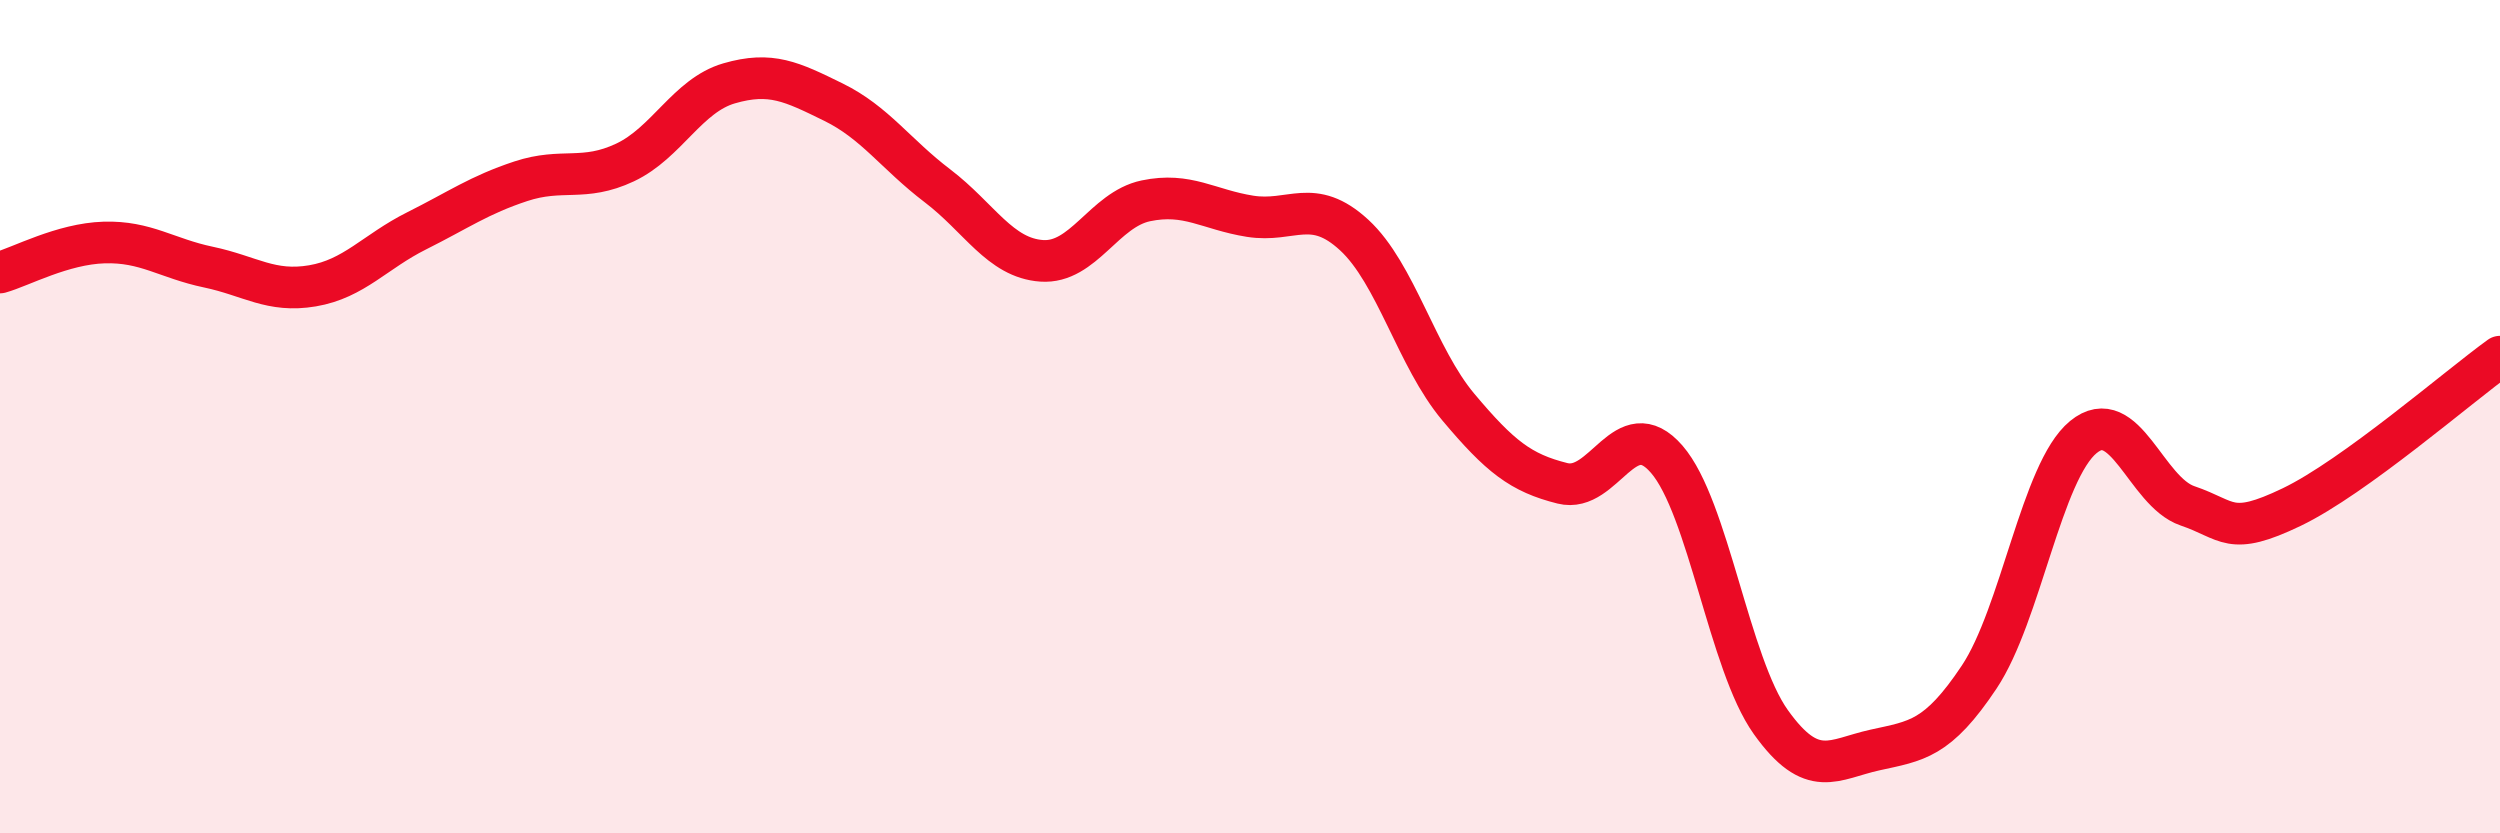 
    <svg width="60" height="20" viewBox="0 0 60 20" xmlns="http://www.w3.org/2000/svg">
      <path
        d="M 0,6.54 C 0.5,6.4 1.5,5.85 2.5,5.82 C 3.5,5.79 4,6.2 5,6.41 C 6,6.62 6.5,7.03 7.5,6.86 C 8.5,6.69 9,6.04 10,5.54 C 11,5.04 11.5,4.68 12.5,4.35 C 13.5,4.02 14,4.37 15,3.9 C 16,3.43 16.5,2.29 17.5,2 C 18.5,1.71 19,1.96 20,2.45 C 21,2.94 21.5,3.7 22.5,4.46 C 23.5,5.22 24,6.19 25,6.26 C 26,6.33 26.5,5.03 27.5,4.82 C 28.5,4.61 29,5.03 30,5.19 C 31,5.35 31.5,4.72 32.5,5.64 C 33.5,6.56 34,8.58 35,9.77 C 36,10.96 36.5,11.35 37.5,11.6 C 38.5,11.85 39,9.87 40,11.02 C 41,12.17 41.5,15.93 42.5,17.33 C 43.5,18.73 44,18.22 45,18 C 46,17.78 46.5,17.75 47.5,16.25 C 48.5,14.75 49,11.31 50,10.49 C 51,9.67 51.5,11.8 52.5,12.14 C 53.5,12.48 53.5,12.89 55,12.17 C 56.5,11.45 59,9.28 60,8.56L60 20L0 20Z"
        fill="#EB0A25"
        opacity="0.1"
        stroke-linecap="round"
        stroke-linejoin="round"
      />
      <path
        d="M 0,6.54 C 0.5,6.4 1.5,5.85 2.5,5.82 C 3.5,5.79 4,6.2 5,6.41 C 6,6.62 6.5,7.03 7.5,6.86 C 8.5,6.69 9,6.04 10,5.54 C 11,5.04 11.5,4.68 12.5,4.35 C 13.5,4.02 14,4.37 15,3.9 C 16,3.43 16.5,2.29 17.5,2 C 18.5,1.71 19,1.96 20,2.45 C 21,2.94 21.5,3.7 22.5,4.46 C 23.5,5.22 24,6.19 25,6.26 C 26,6.33 26.5,5.03 27.5,4.82 C 28.5,4.61 29,5.03 30,5.19 C 31,5.35 31.5,4.72 32.5,5.64 C 33.5,6.56 34,8.58 35,9.77 C 36,10.96 36.5,11.35 37.5,11.6 C 38.5,11.85 39,9.87 40,11.02 C 41,12.17 41.5,15.93 42.5,17.33 C 43.5,18.73 44,18.22 45,18 C 46,17.78 46.5,17.75 47.5,16.25 C 48.5,14.75 49,11.31 50,10.49 C 51,9.67 51.5,11.8 52.5,12.14 C 53.5,12.48 53.5,12.89 55,12.17 C 56.5,11.45 59,9.28 60,8.56"
        stroke="#EB0A25"
        stroke-width="1"
        fill="none"
        stroke-linecap="round"
        stroke-linejoin="round"
      />
    </svg>
  